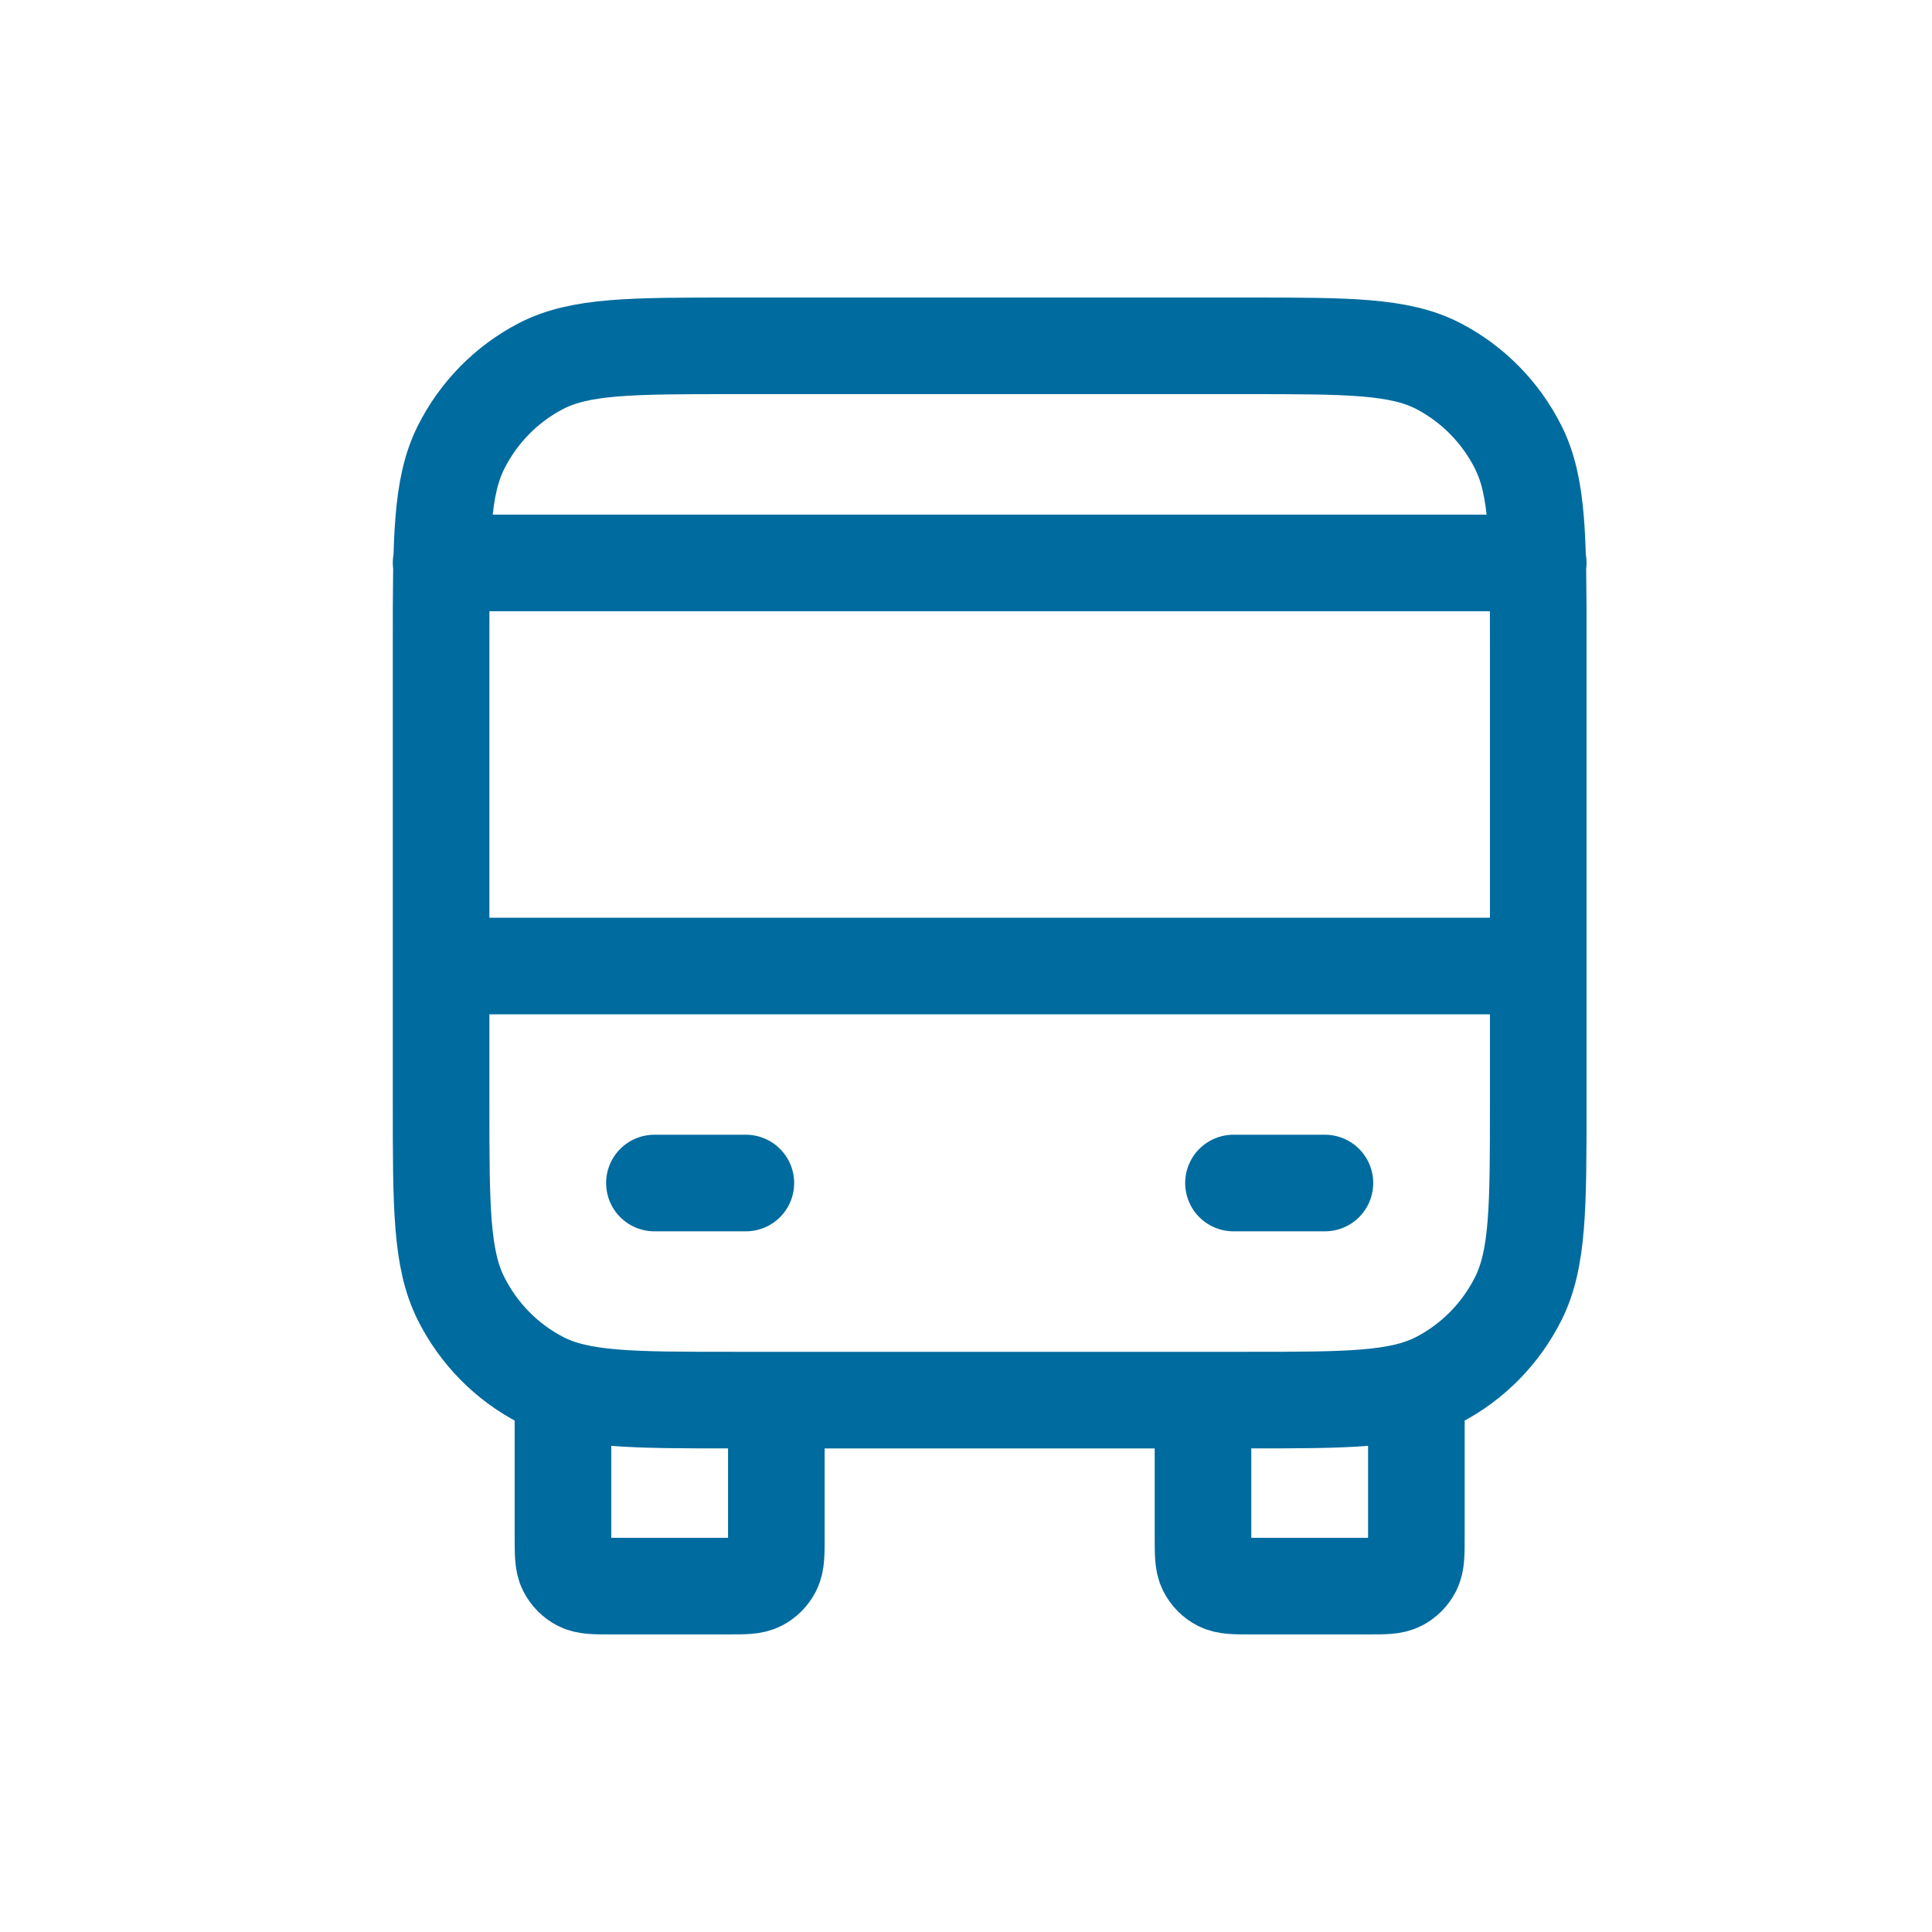 <?xml version="1.0" encoding="UTF-8"?> <svg xmlns="http://www.w3.org/2000/svg" width="36" height="36" viewBox="0 0 36 36" fill="none"><path d="M14.466 26.089V28.631C14.466 28.955 14.466 29.116 14.404 29.24C14.349 29.349 14.262 29.437 14.156 29.492C14.034 29.555 13.875 29.555 13.557 29.555H11.399C11.081 29.555 10.922 29.555 10.8 29.492C10.694 29.437 10.607 29.349 10.552 29.24C10.49 29.116 10.49 28.955 10.49 28.631V26.089M26.392 26.089V28.631C26.392 28.955 26.392 29.116 26.33 29.24C26.275 29.349 26.188 29.437 26.081 29.492C25.96 29.555 25.801 29.555 25.483 29.555H23.325C23.007 29.555 22.848 29.555 22.726 29.492C22.619 29.437 22.533 29.349 22.478 29.24C22.416 29.116 22.416 28.955 22.416 28.631V26.089M8.219 18H28.663M8.219 10.489H28.663M12.194 22.044H13.898M22.984 22.044H24.688M13.671 26.089H23.211C25.12 26.089 26.074 26.089 26.803 25.711C27.444 25.379 27.965 24.848 28.292 24.196C28.663 23.454 28.663 22.484 28.663 20.542V11.991C28.663 10.05 28.663 9.079 28.292 8.337C27.965 7.685 27.444 7.155 26.803 6.822C26.074 6.444 25.12 6.444 23.211 6.444H13.671C11.762 6.444 10.808 6.444 10.079 6.822C9.438 7.155 8.917 7.685 8.59 8.337C8.219 9.079 8.219 10.05 8.219 11.991V20.542C8.219 22.484 8.219 23.454 8.59 24.196C8.917 24.848 9.438 25.379 10.079 25.711C10.808 26.089 11.762 26.089 13.671 26.089Z" stroke="#006B9E" stroke-width="1.8" stroke-linecap="round" stroke-linejoin="round"></path></svg> 